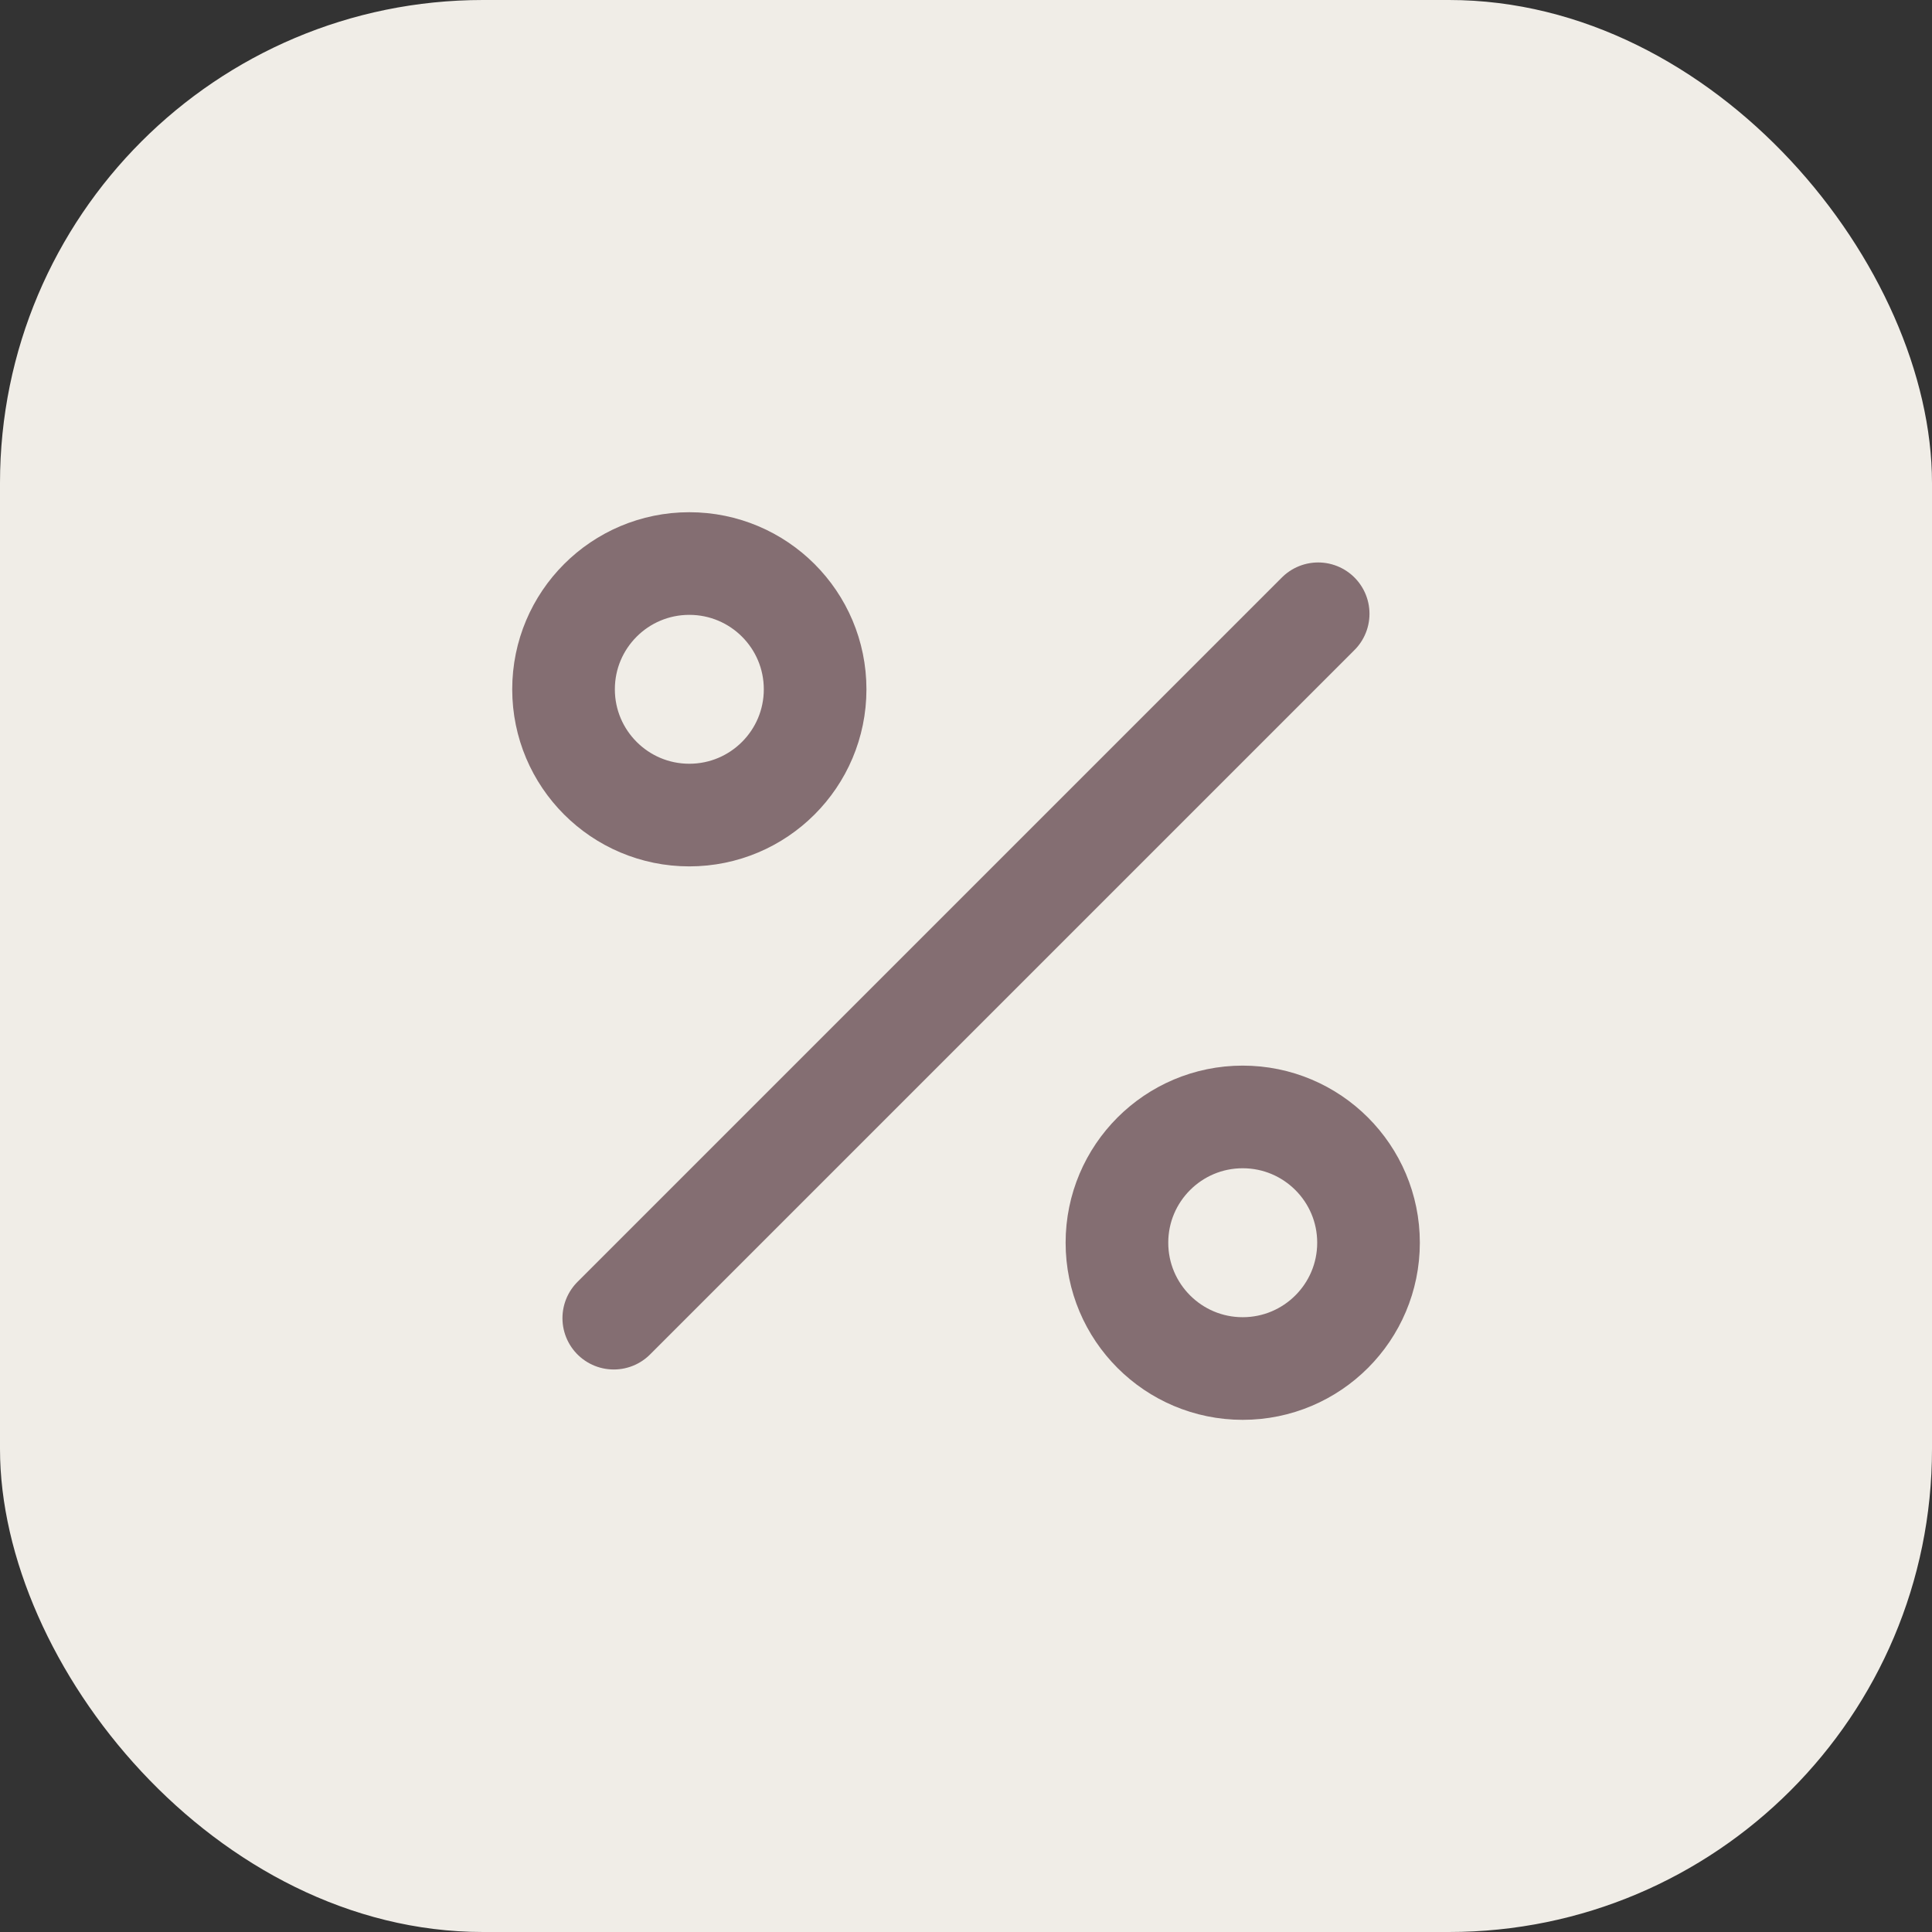 <svg width="32" height="32" viewBox="0 0 32 32" fill="none" xmlns="http://www.w3.org/2000/svg">
<rect x="0" y="0" width="32" height="32" fill="#333333" stroke="none"/>
<rect width="32" height="32" rx="8" fill="#F0EDE7"/>
<path d="M21.833 10.166L10.166 21.833" stroke="#846E72" stroke-width="1.7" stroke-linecap="round" stroke-linejoin="round"/>
<path d="M11.417 13.5C12.568 13.5 13.501 12.567 13.501 11.417C13.501 10.266 12.568 9.334 11.417 9.334C10.267 9.334 9.334 10.266 9.334 11.417C9.334 12.567 10.267 13.5 11.417 13.5Z" stroke="#846E72" stroke-width="1.7" stroke-linecap="round" stroke-linejoin="round"/>
<path d="M20.583 22.667C21.734 22.667 22.667 21.734 22.667 20.583C22.667 19.433 21.734 18.5 20.583 18.5C19.433 18.5 18.5 19.433 18.5 20.583C18.5 21.734 19.433 22.667 20.583 22.667Z" stroke="#846E72" stroke-width="1.7" stroke-linecap="round" stroke-linejoin="round"/>
</svg>
